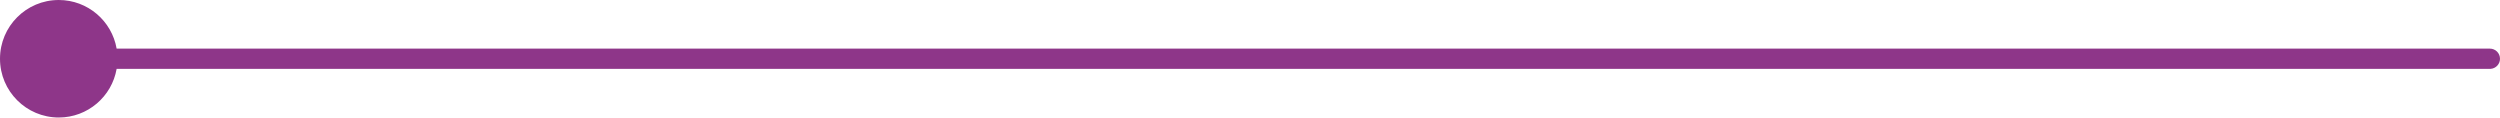 <?xml version="1.0" encoding="UTF-8"?> <svg xmlns="http://www.w3.org/2000/svg" xmlns:xlink="http://www.w3.org/1999/xlink" width="617px" height="29px" viewBox="0 0 617 29"> <title>Path 5</title> <g id="Page-1" stroke="none" stroke-width="1" fill="none" fill-rule="evenodd"> <path id="Path-5" d="M14.5,-4.12114787e-13 C21.655,-4.07353215e-13 27.6,5.183 28.785,11.999 L614.5,12 C615.881,12 617,13.119 617,14.5 C617,15.825 615.968,16.91 614.664,16.995 L614.5,17 L28.785,17 C27.601,23.817 21.656,29 14.5,29 C6.492,29 -1.03206332e-12,22.508 -1.02673425e-12,14.5 C-1.02140518e-12,6.492 6.492,-4.17443857e-13 14.5,-4.12114787e-13 Z" fill="#8E3689" fill-rule="nonzero"></path> </g> </svg> 
